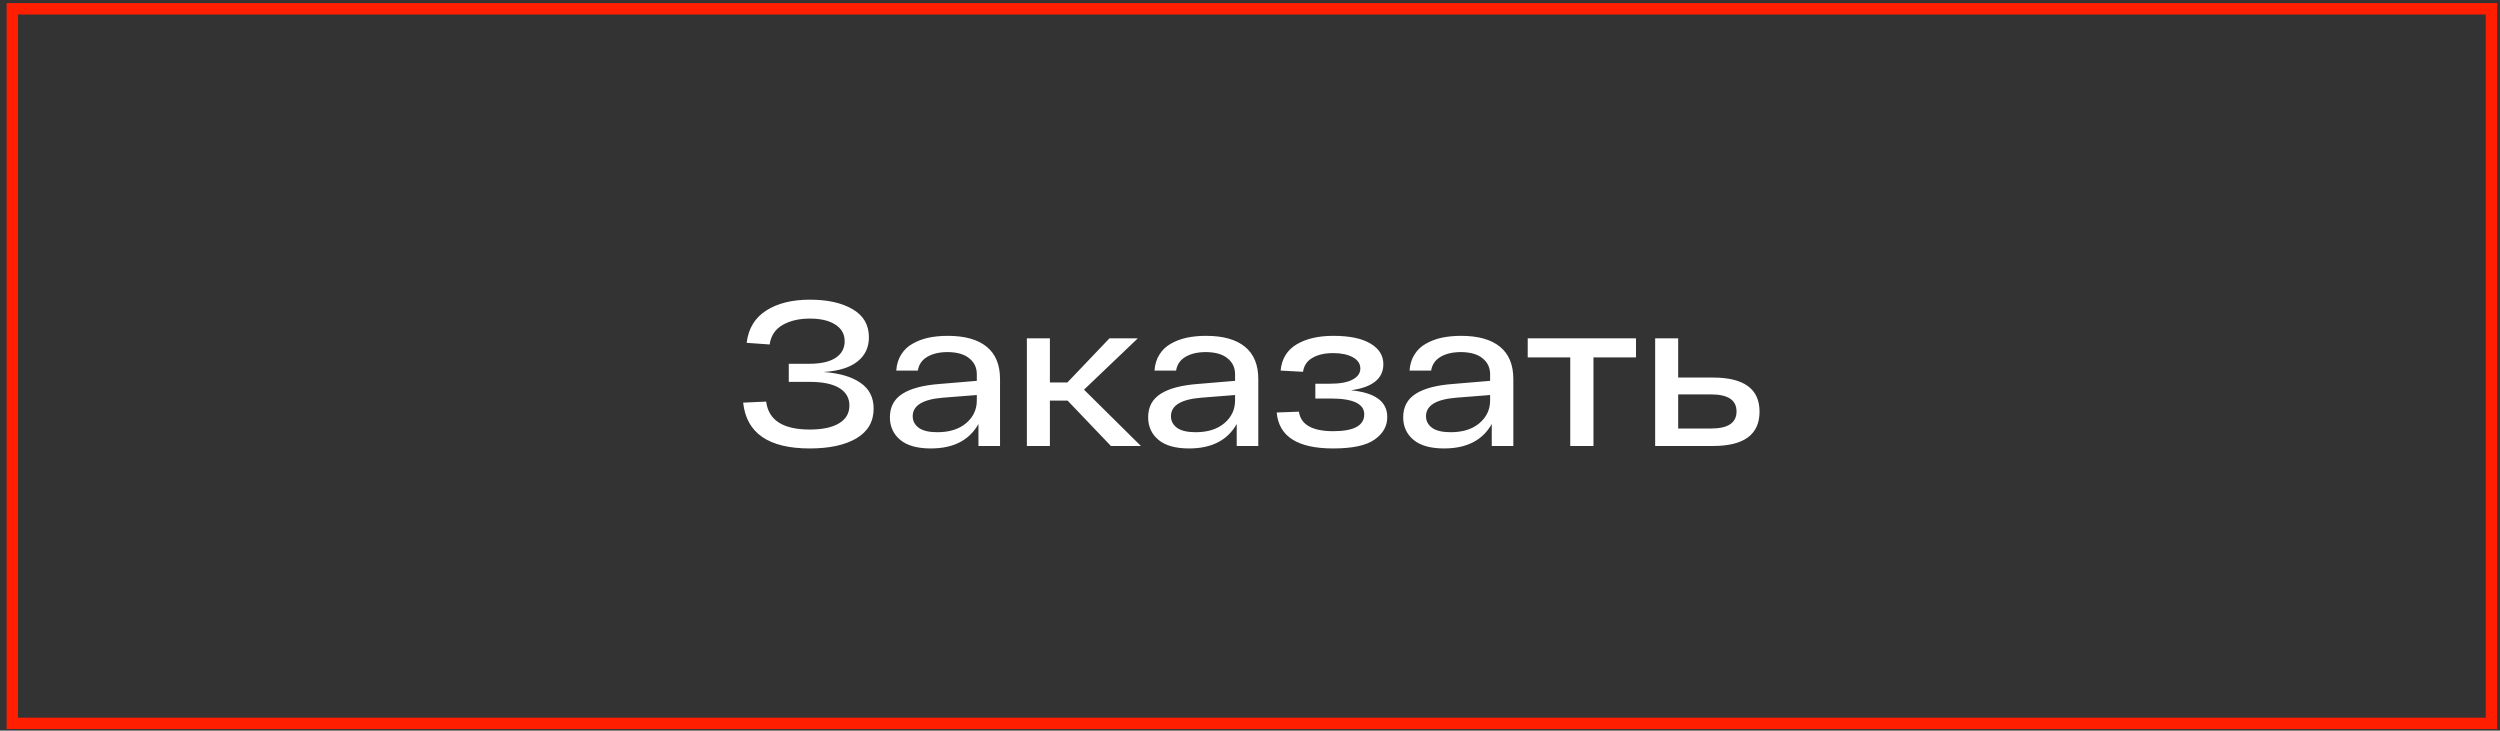 <?xml version="1.0" encoding="UTF-8"?> <svg xmlns="http://www.w3.org/2000/svg" width="219" height="64" viewBox="0 0 219 64" fill="none"><rect x="0" y="0" width="219" height="64" fill="#333333" stroke="none"/> <rect x="1.078" y="0.77" width="217.175" height="62.598" stroke="#FF1F00"></rect> <path d="M72.139 32.588C73.519 32.684 74.593 32.996 75.361 33.524C76.141 34.052 76.531 34.808 76.531 35.792C76.531 36.932 76.027 37.802 75.019 38.402C74.011 38.99 72.649 39.284 70.933 39.284C67.333 39.284 65.389 37.946 65.101 35.27L67.117 35.18C67.321 36.812 68.593 37.628 70.933 37.628C72.037 37.628 72.889 37.448 73.489 37.088C74.101 36.728 74.407 36.206 74.407 35.522C74.407 34.862 74.113 34.352 73.525 33.992C72.937 33.632 72.073 33.452 70.933 33.452H69.097V31.868H70.879C71.899 31.868 72.673 31.694 73.201 31.346C73.729 30.998 73.993 30.512 73.993 29.888C73.993 29.264 73.717 28.778 73.165 28.43C72.625 28.082 71.887 27.908 70.951 27.908C70.003 27.908 69.205 28.094 68.557 28.466C67.909 28.838 67.531 29.408 67.423 30.176L65.407 30.032C65.563 28.772 66.133 27.83 67.117 27.206C68.101 26.57 69.379 26.252 70.951 26.252C72.487 26.252 73.729 26.528 74.677 27.08C75.637 27.632 76.117 28.454 76.117 29.546C76.117 30.434 75.781 31.142 75.109 31.67C74.449 32.198 73.459 32.504 72.139 32.588ZM83.031 29.42C84.519 29.42 85.653 29.738 86.433 30.374C87.213 31.01 87.603 31.952 87.603 33.2V39.068H85.713V37.142C84.909 38.57 83.517 39.284 81.537 39.284C80.349 39.284 79.455 39.032 78.855 38.528C78.255 38.024 77.955 37.364 77.955 36.548C77.955 35.648 78.321 34.964 79.053 34.496C79.785 34.028 80.883 33.74 82.347 33.632L85.569 33.362V32.786C85.569 32.21 85.353 31.748 84.921 31.4C84.501 31.04 83.871 30.854 83.031 30.842C82.299 30.842 81.699 30.98 81.231 31.256C80.763 31.532 80.487 31.934 80.403 32.462H78.513C78.549 31.922 78.693 31.454 78.945 31.058C79.197 30.65 79.533 30.332 79.953 30.104C80.373 29.864 80.835 29.69 81.339 29.582C81.855 29.474 82.419 29.42 83.031 29.42ZM82.113 37.862C83.169 37.862 84.009 37.598 84.633 37.07C85.257 36.542 85.569 35.876 85.569 35.072V34.604L82.599 34.838C80.835 34.982 79.953 35.522 79.953 36.458C79.953 36.878 80.133 37.22 80.493 37.484C80.853 37.736 81.393 37.862 82.113 37.862ZM97.317 39.068L93.519 35.09H91.971V39.068H89.954V29.636H91.971V33.506H93.501L97.191 29.636H99.674L94.959 34.136L99.945 39.068H97.317ZM105.654 29.42C107.142 29.42 108.276 29.738 109.056 30.374C109.836 31.01 110.226 31.952 110.226 33.2V39.068H108.336V37.142C107.532 38.57 106.14 39.284 104.16 39.284C102.972 39.284 102.078 39.032 101.478 38.528C100.878 38.024 100.578 37.364 100.578 36.548C100.578 35.648 100.944 34.964 101.676 34.496C102.408 34.028 103.506 33.74 104.97 33.632L108.192 33.362V32.786C108.192 32.21 107.976 31.748 107.544 31.4C107.124 31.04 106.494 30.854 105.654 30.842C104.922 30.842 104.322 30.98 103.854 31.256C103.386 31.532 103.11 31.934 103.026 32.462H101.136C101.172 31.922 101.316 31.454 101.568 31.058C101.82 30.65 102.156 30.332 102.576 30.104C102.996 29.864 103.458 29.69 103.962 29.582C104.478 29.474 105.042 29.42 105.654 29.42ZM104.736 37.862C105.792 37.862 106.632 37.598 107.256 37.07C107.88 36.542 108.192 35.876 108.192 35.072V34.604L105.222 34.838C103.458 34.982 102.576 35.522 102.576 36.458C102.576 36.878 102.756 37.22 103.116 37.484C103.476 37.736 104.016 37.862 104.736 37.862ZM118.338 34.19C120.462 34.394 121.524 35.174 121.524 36.53C121.524 37.334 121.152 37.994 120.408 38.51C119.676 39.026 118.47 39.284 116.79 39.284C113.67 39.284 112.02 38.234 111.84 36.134L113.784 36.062C113.952 37.202 114.954 37.772 116.79 37.772C118.602 37.772 119.508 37.28 119.508 36.296C119.508 35.372 118.53 34.91 116.574 34.91H115.224V33.614H116.484C117.372 33.614 118.038 33.494 118.482 33.254C118.938 33.014 119.166 32.69 119.166 32.282C119.166 31.862 118.944 31.532 118.5 31.292C118.068 31.052 117.498 30.932 116.79 30.932C116.046 30.932 115.44 31.07 114.972 31.346C114.504 31.61 114.228 32.018 114.144 32.57L112.182 32.462C112.278 31.442 112.74 30.68 113.568 30.176C114.408 29.672 115.482 29.42 116.79 29.42C118.23 29.42 119.322 29.648 120.066 30.104C120.81 30.548 121.182 31.148 121.182 31.904C121.182 33.164 120.234 33.926 118.338 34.19ZM127.996 29.42C129.484 29.42 130.618 29.738 131.398 30.374C132.178 31.01 132.568 31.952 132.568 33.2V39.068H130.678V37.142C129.874 38.57 128.482 39.284 126.502 39.284C125.314 39.284 124.42 39.032 123.82 38.528C123.22 38.024 122.92 37.364 122.92 36.548C122.92 35.648 123.286 34.964 124.018 34.496C124.75 34.028 125.848 33.74 127.312 33.632L130.534 33.362V32.786C130.534 32.21 130.318 31.748 129.886 31.4C129.466 31.04 128.836 30.854 127.996 30.842C127.264 30.842 126.664 30.98 126.196 31.256C125.728 31.532 125.452 31.934 125.368 32.462H123.478C123.514 31.922 123.658 31.454 123.91 31.058C124.162 30.65 124.498 30.332 124.918 30.104C125.338 29.864 125.8 29.69 126.304 29.582C126.82 29.474 127.384 29.42 127.996 29.42ZM127.078 37.862C128.134 37.862 128.974 37.598 129.598 37.07C130.222 36.542 130.534 35.876 130.534 35.072V34.604L127.564 34.838C125.8 34.982 124.918 35.522 124.918 36.458C124.918 36.878 125.098 37.22 125.458 37.484C125.818 37.736 126.358 37.862 127.078 37.862ZM143.314 29.636V31.31H139.588V39.068H137.554V31.31H133.828V29.636H143.314ZM150.05 33.074C152.774 33.074 154.136 34.07 154.136 36.062C154.136 38.066 152.774 39.068 150.05 39.068H144.992V29.636H147.008V33.074H150.05ZM149.888 37.538C151.376 37.538 152.12 37.04 152.12 36.044C152.12 35.048 151.376 34.55 149.888 34.55H147.008V37.538H149.888Z" fill="white"></path> </svg> 